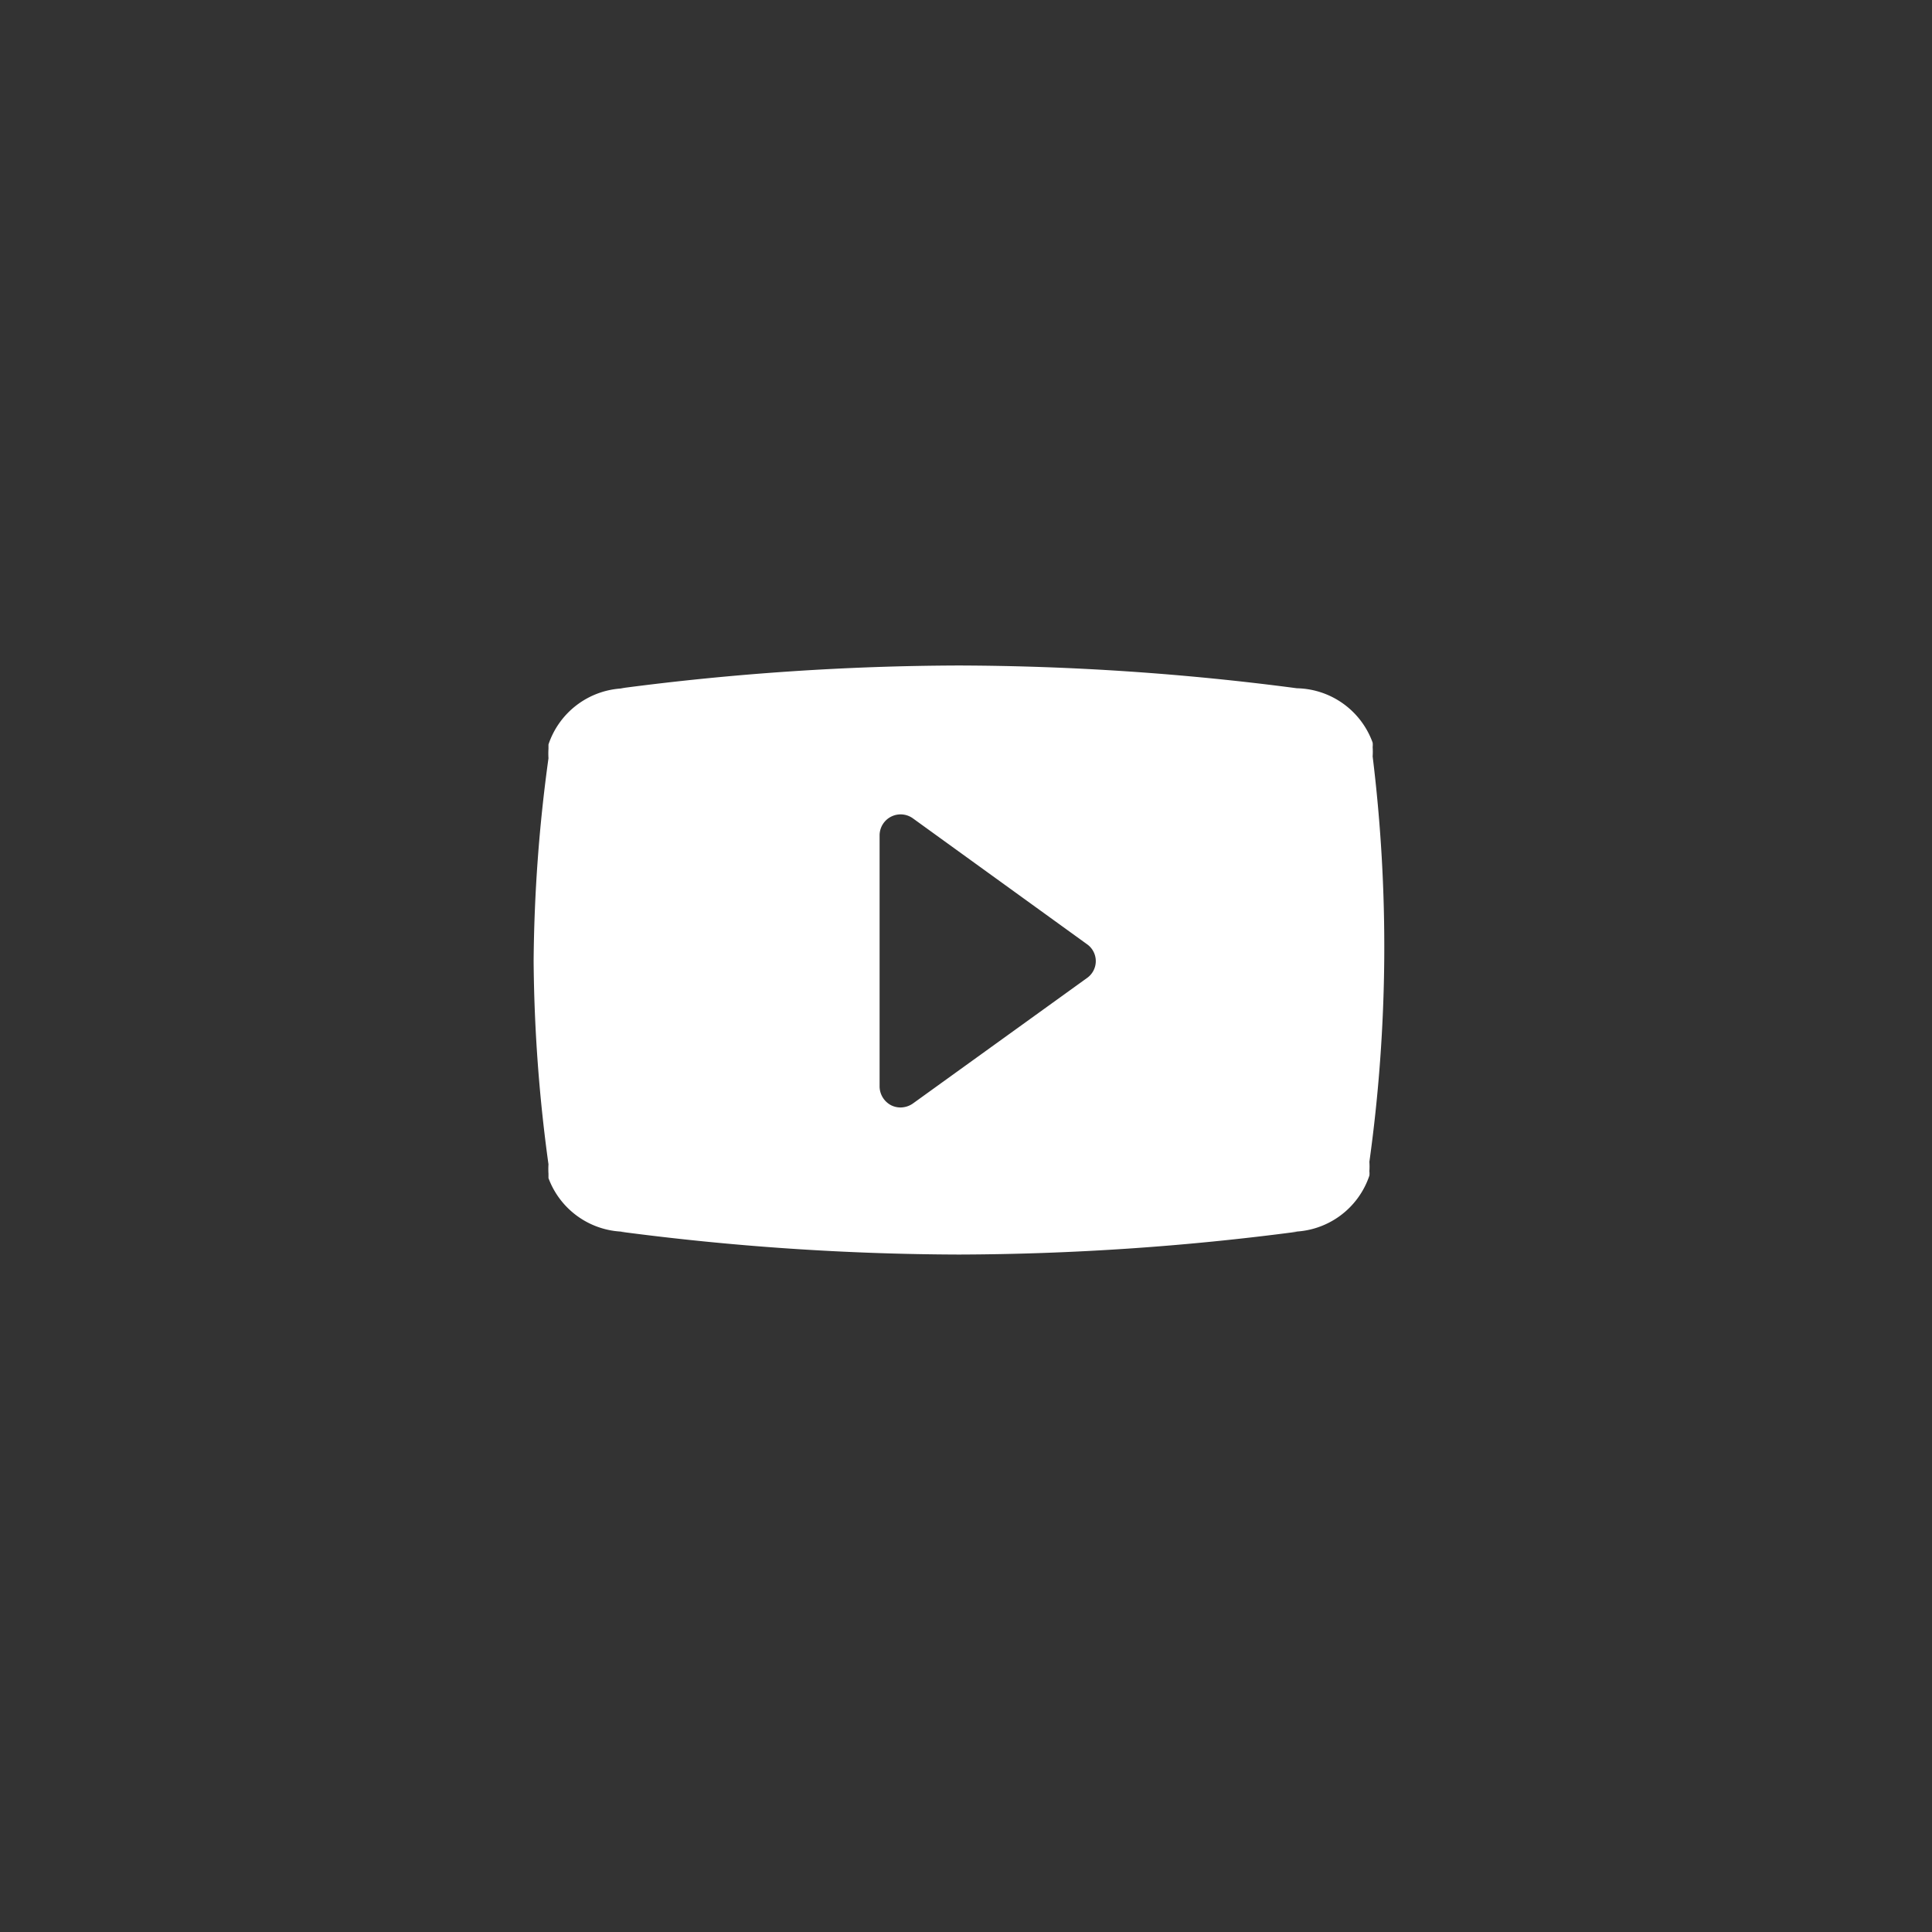 <svg xmlns="http://www.w3.org/2000/svg" width="53.33" height="53.33" viewBox="0 0 53.33 53.33"><rect x="0" y="0" width="53.33" height="53.33" fill="#333333" stroke="none"/><defs><style>.cls-1,.cls-2{fill:#fff;}.cls-1{opacity:0;}</style></defs><g id="レイヤー_2" data-name="レイヤー 2"><g id="sp"><g id="新規シンボル_7" data-name="新規シンボル 7"><g id="新規シンボル_15" data-name="新規シンボル 15"><circle class="cls-1" cx="26.67" cy="26.67" r="26.67" transform="translate(-8.18 41.1) rotate(-67.5)"/><path class="cls-2" d="M37.89,20.88a2,2,0,0,0,0-.26.56.56,0,0,0,0-.12A2.27,2.27,0,0,0,35.66,19h.15a72.8,72.8,0,0,0-9.34-.63,72.8,72.8,0,0,0-9.34.63h.15a2.27,2.27,0,0,0-2.14,1.55s0,.08,0,.12a2,2,0,0,0,0,.26,43.18,43.18,0,0,0-.41,5.6,43.22,43.22,0,0,0,.41,5.61,2,2,0,0,0,0,.26l0,.12A2.27,2.27,0,0,0,17.28,34h-.15a72.8,72.8,0,0,0,9.34.63A72.8,72.8,0,0,0,35.81,34h-.15a2.27,2.27,0,0,0,2.14-1.55.56.56,0,0,0,0-.12,2,2,0,0,0,0-.26,43.22,43.22,0,0,0,.41-5.61A43.18,43.18,0,0,0,37.89,20.88ZM30,27,25.2,30.46a.6.6,0,0,1-.34.11.58.58,0,0,1-.26-.06.59.59,0,0,1-.32-.51V23.06a.58.58,0,0,1,.92-.47L30,26.06A.57.57,0,0,1,30,27Z"/></g></g></g></g></svg>